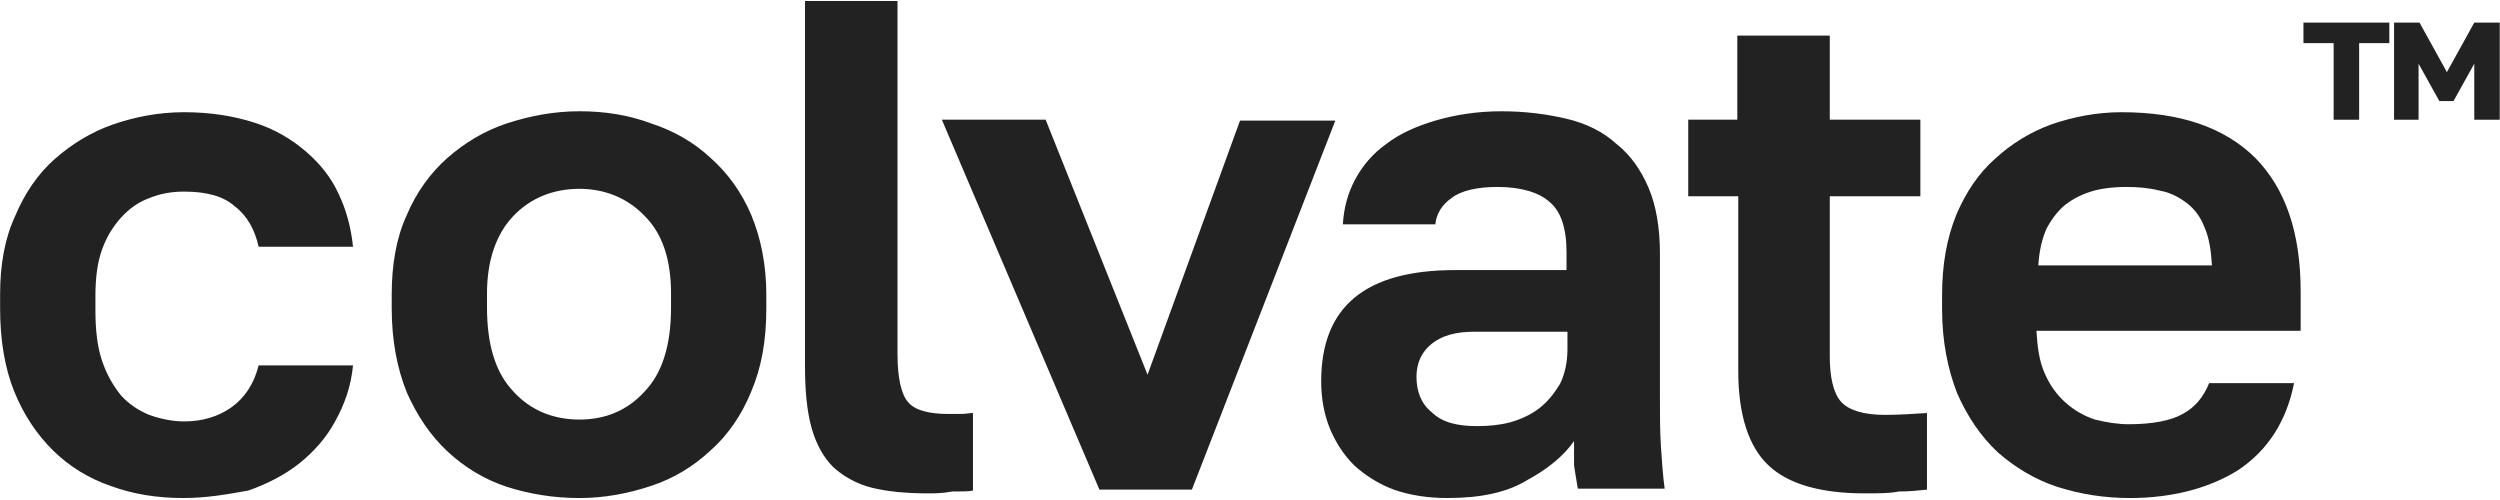<?xml version="1.0" encoding="UTF-8"?> <svg xmlns="http://www.w3.org/2000/svg" width="95" height="19" viewBox="0 0 95 19" fill="none"><g clip-path="url(#clip0_411_4836)"><path d="M6.96 18.925C5.992 18.925 5.06 18.783 4.199 18.463C3.375 18.18 2.622 17.718 2.012 17.114C1.402 16.511 0.9 15.765 0.542 14.878C0.183 13.991 0.004 12.926 0.004 11.719V11.186C0.004 10.05 0.183 9.056 0.578 8.204C0.936 7.352 1.438 6.607 2.084 6.039C2.729 5.471 3.482 5.009 4.307 4.725C5.132 4.441 6.028 4.264 6.996 4.264C8 4.264 8.861 4.406 9.65 4.654C10.438 4.903 11.084 5.293 11.622 5.755C12.16 6.216 12.59 6.749 12.877 7.388C13.164 7.991 13.343 8.666 13.415 9.376H9.829C9.685 8.737 9.399 8.204 8.932 7.849C8.502 7.459 7.857 7.281 6.996 7.281C6.53 7.281 6.1 7.352 5.669 7.53C5.275 7.672 4.916 7.92 4.594 8.275C4.307 8.595 4.056 8.985 3.877 9.482C3.697 9.979 3.626 10.582 3.626 11.257V11.79C3.626 12.535 3.697 13.174 3.877 13.707C4.056 14.239 4.307 14.665 4.594 15.02C4.881 15.34 5.239 15.588 5.669 15.765C6.064 15.908 6.53 16.014 6.996 16.014C7.677 16.014 8.287 15.837 8.789 15.482C9.291 15.127 9.65 14.594 9.829 13.884H13.415C13.343 14.665 13.092 15.375 12.733 16.014C12.411 16.618 11.944 17.15 11.371 17.612C10.833 18.038 10.152 18.393 9.434 18.641C8.646 18.783 7.857 18.925 6.96 18.925ZM22.02 18.925C21.052 18.925 20.156 18.783 19.259 18.499C18.399 18.215 17.646 17.753 17 17.15C16.355 16.547 15.853 15.801 15.459 14.914C15.1 14.026 14.885 12.961 14.885 11.719V11.186C14.885 10.05 15.064 9.021 15.459 8.169C15.817 7.317 16.355 6.571 17 6.003C17.646 5.435 18.399 4.974 19.259 4.69C20.12 4.406 21.052 4.228 22.02 4.228C22.989 4.228 23.885 4.37 24.746 4.69C25.606 4.974 26.359 5.4 27.005 6.003C27.65 6.571 28.188 7.317 28.547 8.169C28.905 9.021 29.12 10.05 29.12 11.186V11.719C29.12 12.926 28.941 13.955 28.547 14.878C28.188 15.765 27.65 16.547 27.005 17.114C26.359 17.718 25.606 18.18 24.746 18.463C23.885 18.748 22.989 18.925 22.02 18.925ZM22.02 15.943C23.024 15.943 23.849 15.588 24.495 14.878C25.176 14.168 25.499 13.103 25.499 11.683V11.151C25.499 9.873 25.176 8.879 24.495 8.204C23.849 7.53 22.989 7.175 22.02 7.175C21.016 7.175 20.156 7.53 19.511 8.204C18.865 8.879 18.506 9.873 18.506 11.151V11.683C18.506 13.103 18.829 14.168 19.511 14.878C20.156 15.588 21.016 15.943 22.02 15.943ZM35.252 18.748C34.427 18.748 33.71 18.677 33.136 18.535C32.563 18.393 32.061 18.109 31.666 17.753C31.308 17.399 31.021 16.901 30.841 16.263C30.662 15.624 30.59 14.842 30.59 13.92V0.039H34.105V13.458C34.105 14.346 34.248 14.985 34.499 15.269C34.75 15.588 35.288 15.73 36.041 15.73C36.22 15.73 36.399 15.73 36.543 15.73C36.686 15.73 36.83 15.695 36.973 15.695V18.641C36.83 18.677 36.579 18.677 36.184 18.677C35.826 18.748 35.503 18.748 35.252 18.748ZM35.79 4.548H39.734L43.607 14.239L47.121 4.583H50.742L45.292 18.606H41.778L35.79 4.548ZM55.009 18.925C54.257 18.925 53.575 18.819 52.966 18.606C52.392 18.393 51.89 18.073 51.459 17.683C51.065 17.292 50.742 16.795 50.527 16.263C50.312 15.73 50.205 15.127 50.205 14.488C50.205 11.648 51.89 10.263 55.296 10.263H59.528V9.589C59.528 8.666 59.312 8.027 58.882 7.672C58.488 7.317 57.806 7.104 56.91 7.104C56.121 7.104 55.511 7.246 55.153 7.53C54.794 7.778 54.579 8.133 54.543 8.524H51.029C51.065 7.92 51.209 7.352 51.495 6.82C51.782 6.287 52.177 5.826 52.679 5.471C53.181 5.08 53.826 4.796 54.543 4.583C55.261 4.37 56.121 4.228 57.053 4.228C57.95 4.228 58.775 4.335 59.528 4.512C60.281 4.69 60.926 5.009 61.428 5.471C61.966 5.897 62.36 6.465 62.647 7.139C62.934 7.814 63.077 8.666 63.077 9.624V14.985C63.077 15.73 63.077 16.369 63.113 16.937C63.149 17.47 63.185 18.038 63.257 18.57H59.958C59.886 18.18 59.85 17.896 59.814 17.683C59.814 17.47 59.814 17.15 59.814 16.76C59.42 17.328 58.81 17.825 58.022 18.251C57.269 18.712 56.264 18.925 55.009 18.925ZM56.121 16.192C56.551 16.192 56.982 16.156 57.376 16.05C57.77 15.943 58.165 15.765 58.488 15.517C58.81 15.269 59.061 14.949 59.277 14.594C59.456 14.239 59.563 13.778 59.563 13.28V12.606H56.014C55.332 12.606 54.794 12.748 54.4 13.068C54.041 13.352 53.826 13.778 53.826 14.31C53.826 14.878 54.005 15.34 54.4 15.659C54.794 16.05 55.368 16.192 56.121 16.192ZM70.859 18.748C69.173 18.748 67.954 18.393 67.201 17.683C66.448 16.973 66.054 15.765 66.054 14.097V7.459H64.153V4.548H66.018V1.353H69.532V4.548H72.974V7.459H69.532V13.565C69.532 14.346 69.675 14.949 69.962 15.269C70.249 15.588 70.823 15.765 71.612 15.765C72.149 15.765 72.687 15.73 73.225 15.695V18.606C72.903 18.641 72.544 18.677 72.149 18.677C71.827 18.748 71.361 18.748 70.859 18.748ZM80.934 18.925C79.966 18.925 79.07 18.783 78.174 18.499C77.313 18.215 76.56 17.753 75.914 17.186C75.269 16.582 74.767 15.837 74.373 14.949C74.014 14.026 73.799 12.961 73.799 11.754V11.222C73.799 10.05 73.978 9.056 74.337 8.169C74.695 7.317 75.197 6.571 75.807 6.039C76.416 5.471 77.169 5.009 77.958 4.725C78.783 4.441 79.68 4.264 80.612 4.264C82.835 4.264 84.52 4.832 85.704 6.003C86.851 7.175 87.425 8.843 87.425 11.08V12.571H77.385C77.42 13.174 77.492 13.742 77.707 14.204C77.887 14.63 78.174 15.02 78.496 15.304C78.819 15.588 79.177 15.801 79.608 15.943C80.038 16.05 80.468 16.121 80.899 16.121C81.795 16.121 82.512 15.979 82.942 15.73C83.409 15.482 83.731 15.091 83.947 14.559H87.174C86.886 16.014 86.17 17.114 85.058 17.86C83.982 18.535 82.584 18.925 80.934 18.925ZM80.791 7.104C80.397 7.104 79.966 7.139 79.572 7.246C79.177 7.352 78.819 7.53 78.532 7.743C78.245 7.956 77.994 8.275 77.779 8.666C77.6 9.056 77.492 9.518 77.456 10.086H84.054C84.018 9.518 83.947 9.021 83.767 8.63C83.624 8.24 83.373 7.92 83.086 7.707C82.799 7.494 82.476 7.317 82.082 7.246C81.652 7.139 81.257 7.104 80.791 7.104Z" fill="#222222"></path><path d="M88.678 4.551V1.64H87.531V0.859H90.794V1.64H89.647V4.551H88.678ZM90.974 4.551V0.859H91.942L92.982 2.741L94.022 0.859H94.99V4.551H94.022V2.421L93.233 3.841H92.695L91.906 2.421V4.551H90.974Z" fill="#222222"></path></g><defs><clipPath id="clip0_411_4836"><rect width="95" height="19" fill="white"></rect></clipPath></defs></svg> 